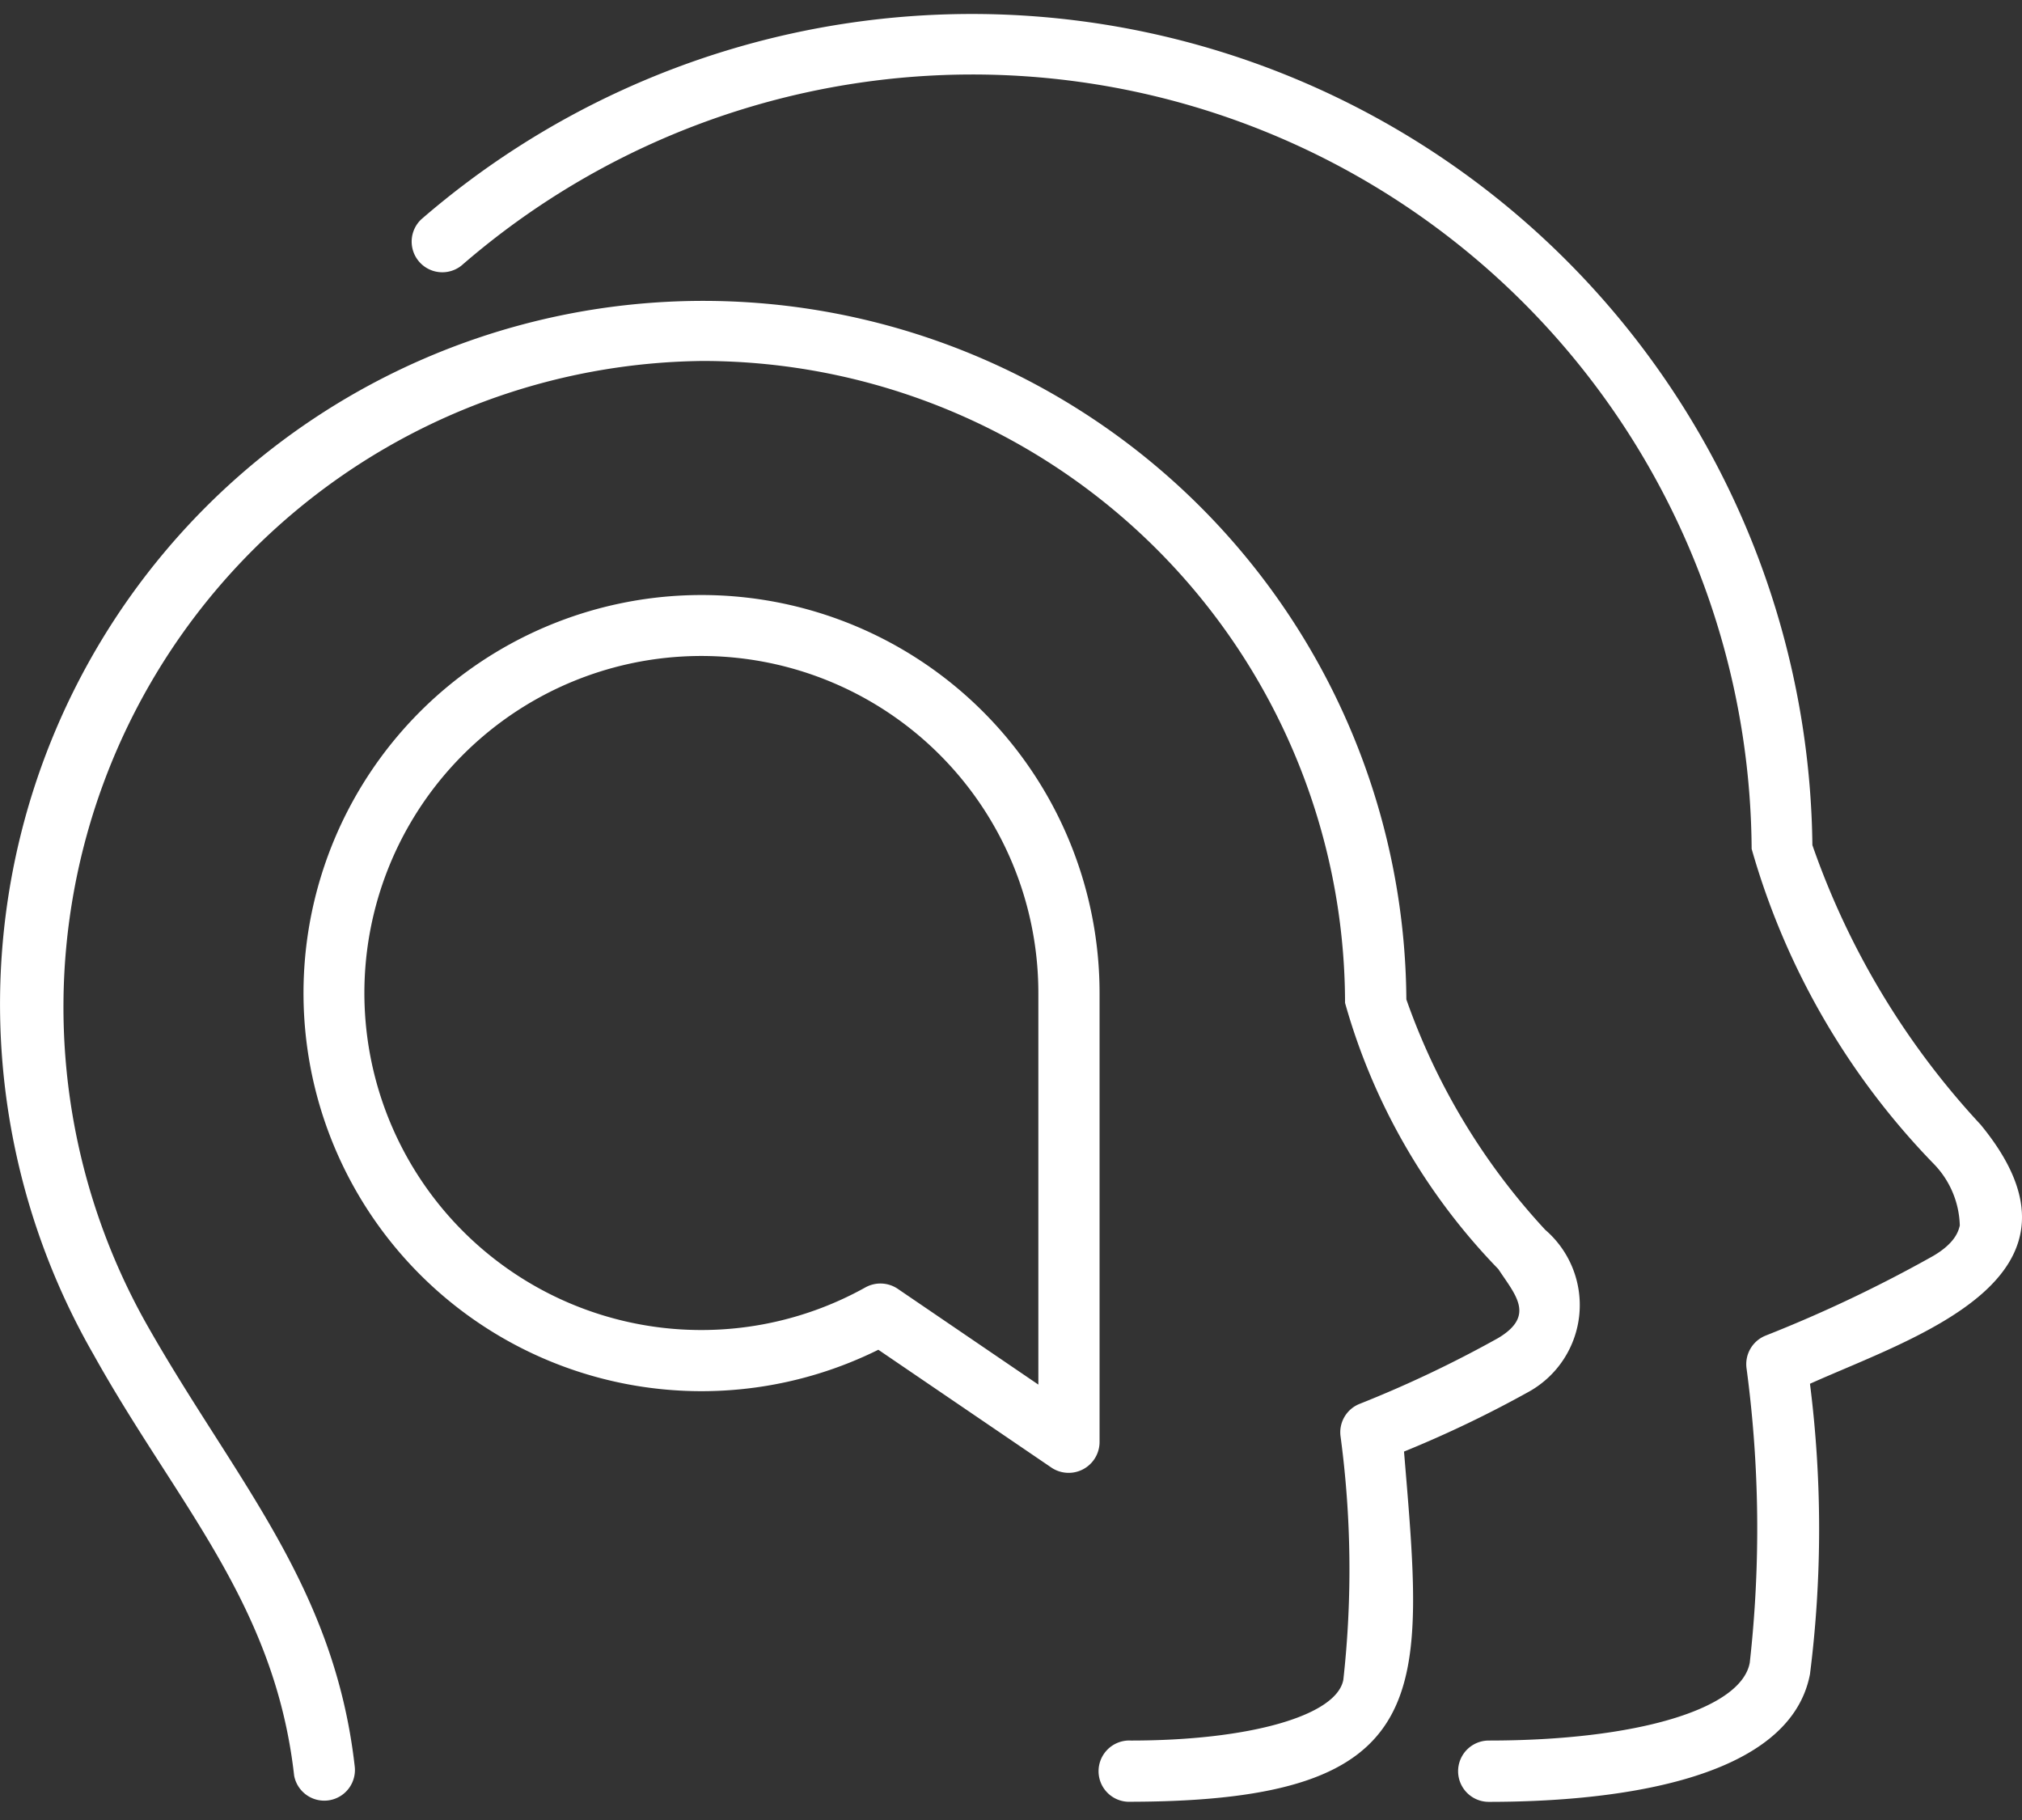 <svg xmlns="http://www.w3.org/2000/svg" width="100" height="90" fill="none"><rect width="100%" height="100%" fill="#333333" stroke="none"/><path fill="#fff" d="M89.514 68.428a57.173 57.173 0 0 1 0 14.361c-1.048 5.493-10.402 6.314-15.886 6.314a1.516 1.516 0 1 1 0-3.032c7.28 0 12.484-1.543 12.908-3.848a59.639 59.639 0 0 0-.16-14.566 1.52 1.52 0 0 1 .953-1.614 67.723 67.723 0 0 0 8.258-3.924c1.168-.677 1.28-1.306 1.337-1.515a4.539 4.539 0 0 0-1.262-3.023 36.81 36.81 0 0 1-9.033-15.605 38.532 38.532 0 0 0-63.797-28.852 1.516 1.516 0 0 1-2.002-2.274 41.576 41.576 0 0 1 68.804 30.943 39.18 39.18 0 0 0 8.32 13.822c6.22 7.561-3.241 10.477-8.44 12.813Zm-13.862.37a4.905 4.905 0 0 0 .772-7.98 32.633 32.633 0 0 1-6.871-11.396A34.776 34.776 0 1 0 4.627 66.984c4.089 7.348 8.958 12.288 9.92 20.821a1.516 1.516 0 0 0 2.997-.446c-1.017-9.024-6.002-14.267-10.335-21.95A31.954 31.954 0 0 1 34.767 17.85a31.79 31.79 0 0 1 31.754 31.745 30.885 30.885 0 0 0 7.58 13.162c.842 1.28 1.841 2.3 0 3.406a57.953 57.953 0 0 1-6.849 3.255 1.511 1.511 0 0 0-.954 1.61c.536 3.992.583 8.034.138 12.038-.334 1.783-4.659 3.005-10.508 3.005a1.518 1.518 0 0 0-1.475 2.113 1.516 1.516 0 0 0 1.475.914c15.23-.035 14.494-5.426 13.509-17.317a56.752 56.752 0 0 0 6.215-2.983ZM54.38 49.114V71.33a1.529 1.529 0 0 1-2.367 1.253l-8.574-5.837A19.685 19.685 0 1 1 54.38 49.115Zm-3.027 0a16.666 16.666 0 1 0-8.552 14.548 1.53 1.53 0 0 1 1.592.067l6.96 4.74V49.114Z"/></svg>